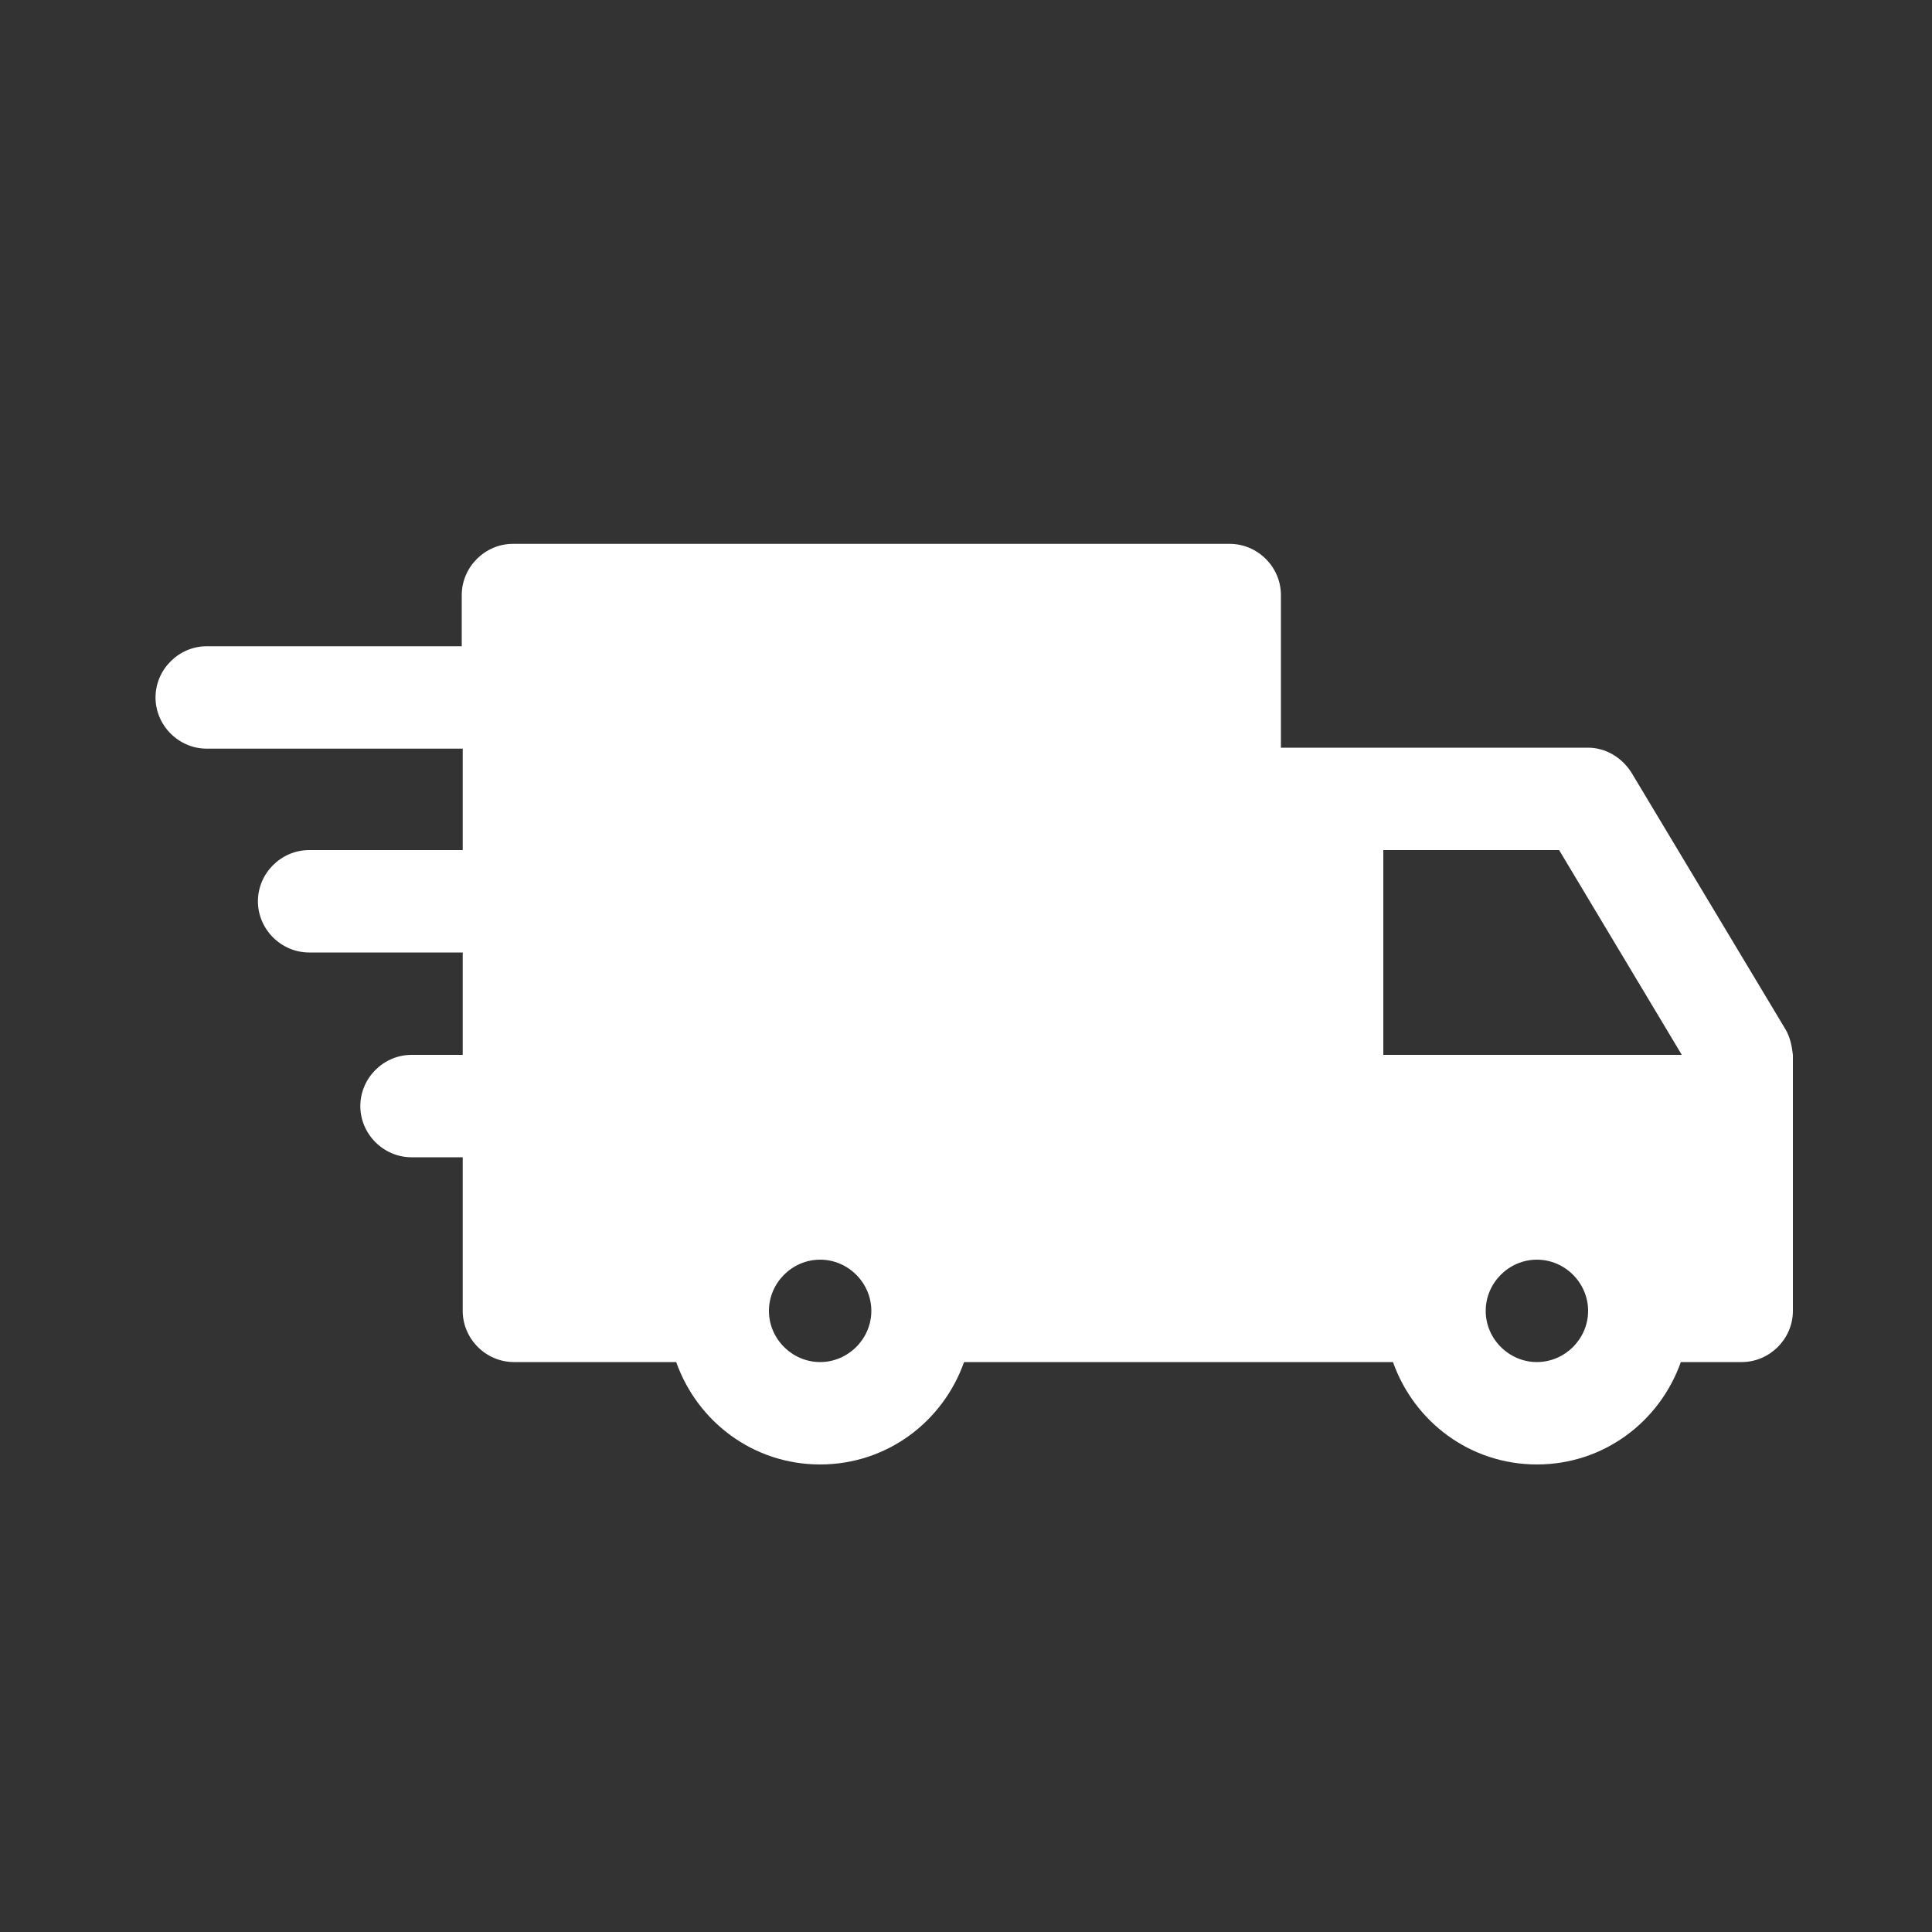 <?xml version="1.0" encoding="utf-8"?>
<!-- Generator: Adobe Illustrator 25.1.0, SVG Export Plug-In . SVG Version: 6.00 Build 0)  -->
<svg version="1.1" xmlns="http://www.w3.org/2000/svg" xmlns:xlink="http://www.w3.org/1999/xlink" x="0px" y="0px"
	 viewBox="0 0 20 20" style="enable-background:new 0 0 20 20;" xml:space="preserve">
<rect x="0" y="0" width="20" height="20" fill="#333333" stroke="none"/>
<style type="text/css">
	.st0{fill:#FFFFFF;}
	.st1{fill:none;}
</style>
<g id="レイヤー_1">
</g>
<g id="Capa_1">
	<g>
		<g>
			<path class="st0" d="M18.48,10.65L16.89,8c-0.1-0.16-0.27-0.26-0.45-0.26h-3.18V6.16c0-0.29-0.24-0.53-0.53-0.53H5.31
				c-0.29,0-0.53,0.24-0.53,0.53v0.53H2.14c-0.29,0-0.53,0.24-0.53,0.53c0,0.29,0.24,0.53,0.53,0.53h2.65V8.8H3.2
				c-0.29,0-0.53,0.24-0.53,0.53c0,0.29,0.24,0.53,0.53,0.53h1.59v1.06H4.26c-0.29,0-0.53,0.24-0.53,0.53s0.24,0.53,0.53,0.53h0.53
				v1.59c0,0.29,0.24,0.53,0.53,0.53H7c0.22,0.62,0.8,1.06,1.49,1.06s1.27-0.44,1.49-1.06h2.75h0.53h1.16
				c0.22,0.62,0.8,1.06,1.49,1.06c0.69,0,1.27-0.44,1.49-1.06h0.63c0.29,0,0.53-0.24,0.53-0.53v-2.65
				C18.55,10.83,18.53,10.73,18.48,10.65z M8.49,14.1c-0.29,0-0.53-0.24-0.53-0.53c0-0.29,0.24-0.53,0.53-0.53
				c0.29,0,0.53,0.24,0.53,0.53C9.02,13.86,8.78,14.1,8.49,14.1z M15.91,14.1c-0.29,0-0.53-0.24-0.53-0.53
				c0-0.29,0.24-0.53,0.53-0.53s0.53,0.24,0.53,0.53C16.44,13.86,16.2,14.1,15.91,14.1z M14.32,10.92V8.8h1.82l1.27,2.12H14.32z"/>
		</g>
	</g>
	<rect class="st1" width="20" height="20"/>
</g>
<g id="Layer_1">
</g>
</svg>

